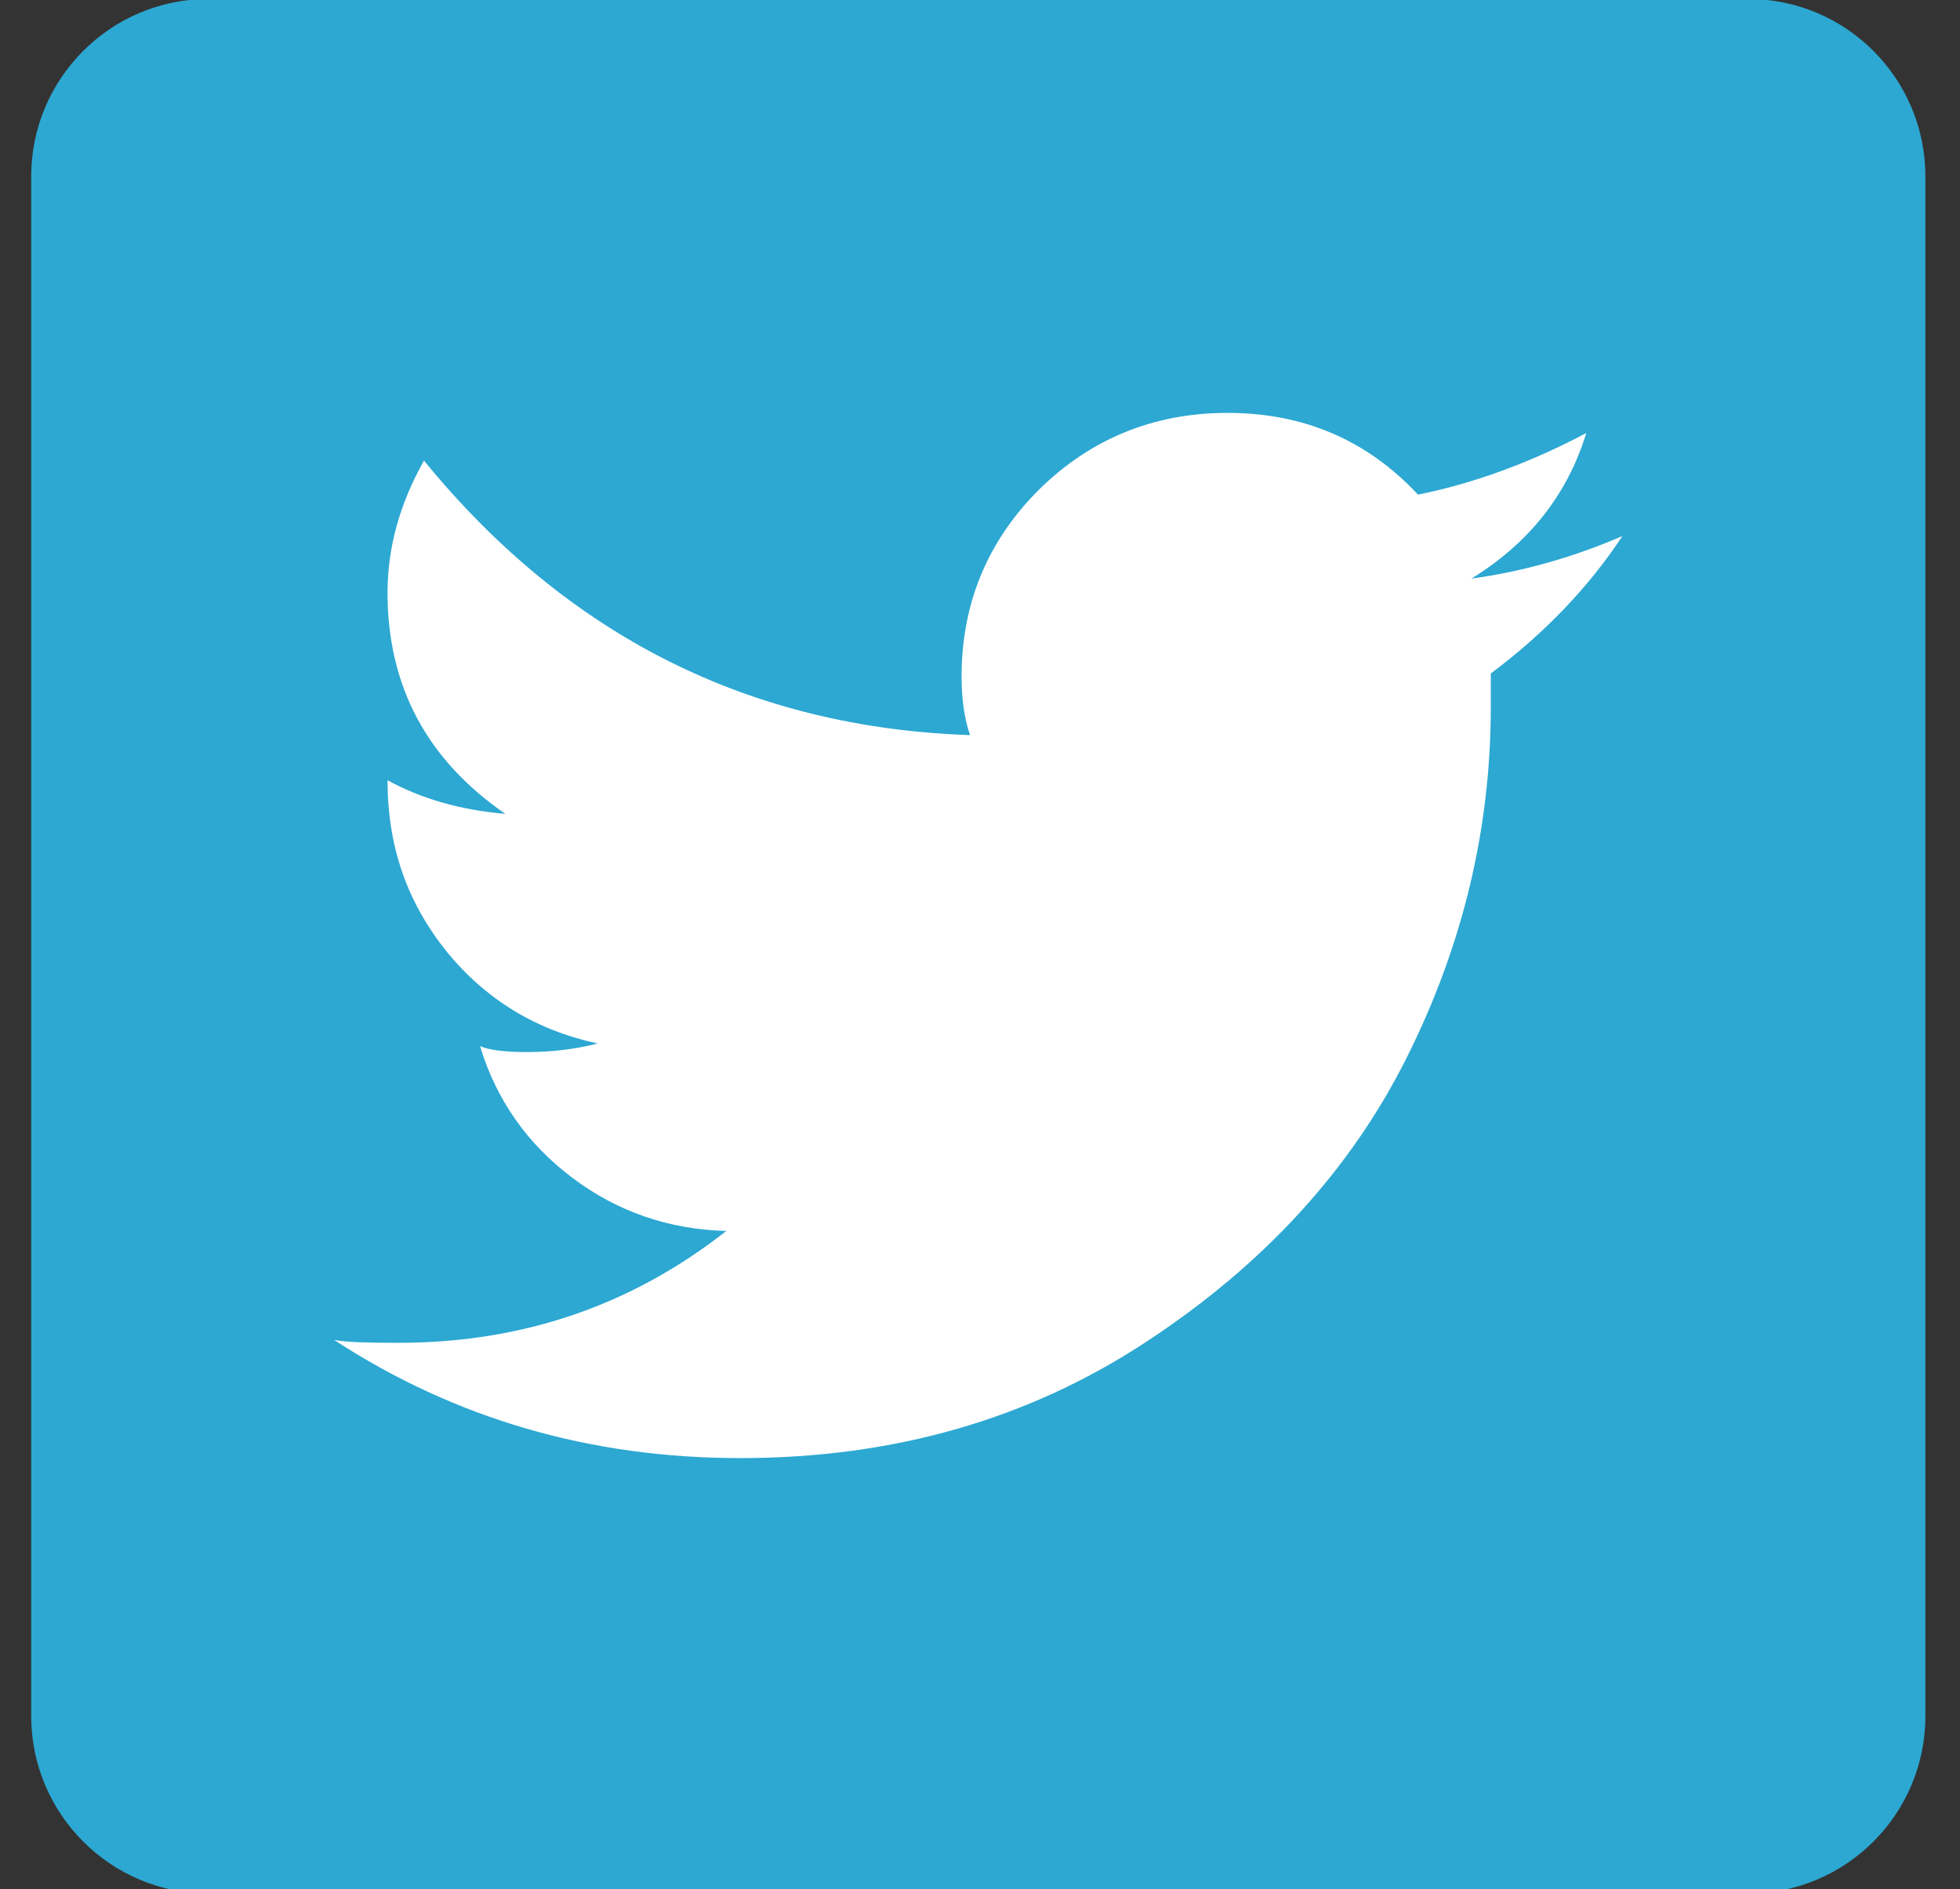 <?xml version="1.0" encoding="utf-8"?>
<!-- Generator: Adobe Illustrator 16.0.0, SVG Export Plug-In . SVG Version: 6.00 Build 0)  -->
<!DOCTYPE svg PUBLIC "-//W3C//DTD SVG 1.1//EN" "http://www.w3.org/Graphics/SVG/1.1/DTD/svg11.dtd">
<svg version="1.1" id="Layer_1" xmlns="http://www.w3.org/2000/svg" xmlns:xlink="http://www.w3.org/1999/xlink" x="0px" y="0px"
	 width="33.188px" height="31.98px" viewBox="0 0 33.188 31.98" enable-background="new 0 0 33.188 31.98" xml:space="preserve">
<rect x="0" y="0" width="33.188" height="31.98" fill="#333333" stroke="none"/>
<g>
	<path fill="#2CA8D2" d="M32.602,29.051c0,1.661-1.344,3.006-3.006,3.006H3.534c-1.661,0-3.006-1.345-3.006-3.008V2.988
		c0-1.66,1.345-3.006,3.006-3.006h26.062c1.662,0,3.006,1.346,3.006,3.006V29.051z"/>
	<g>
		<g>
			<path fill="#FFFFFF" d="M24.914,9.796c0.979-0.602,1.626-1.422,1.946-2.465c-0.953,0.504-1.903,0.852-2.85,1.043
				C23.158,7.457,22.08,6.99,20.787,6.99c-1.263,0-2.33,0.445-3.203,1.308c-0.866,0.868-1.302,1.924-1.302,3.156
				c0,0.375,0.046,0.707,0.143,0.991c-3.727-0.126-6.814-1.672-9.246-4.647c-0.41,0.727-0.617,1.47-0.617,2.237
				c0,1.575,0.663,2.826,1.995,3.743c-0.76-0.064-1.427-0.257-1.995-0.569c0,1.125,0.332,2.064,0.995,2.893
				c0.665,0.819,1.519,1.339,2.563,1.564c-0.378,0.096-0.776,0.145-1.186,0.145c-0.376,0-0.646-0.031-0.806-0.1
				c0.278,0.916,0.806,1.659,1.564,2.229c0.757,0.571,1.628,0.873,2.606,0.9c-1.612,1.266-3.458,1.893-5.546,1.893
				c-0.513,0-0.875-0.008-1.094-0.048c2.057,1.339,4.345,2,6.877,2c2.594,0,4.882-0.657,6.879-1.972
				c1.992-1.308,3.462-2.918,4.409-4.815c0.947-1.894,1.42-3.868,1.42-5.927v-0.569c0.92-0.688,1.661-1.467,2.229-2.327
				C26.65,9.431,25.795,9.675,24.914,9.796z"/>
		</g>
	</g>
</g>
</svg>
